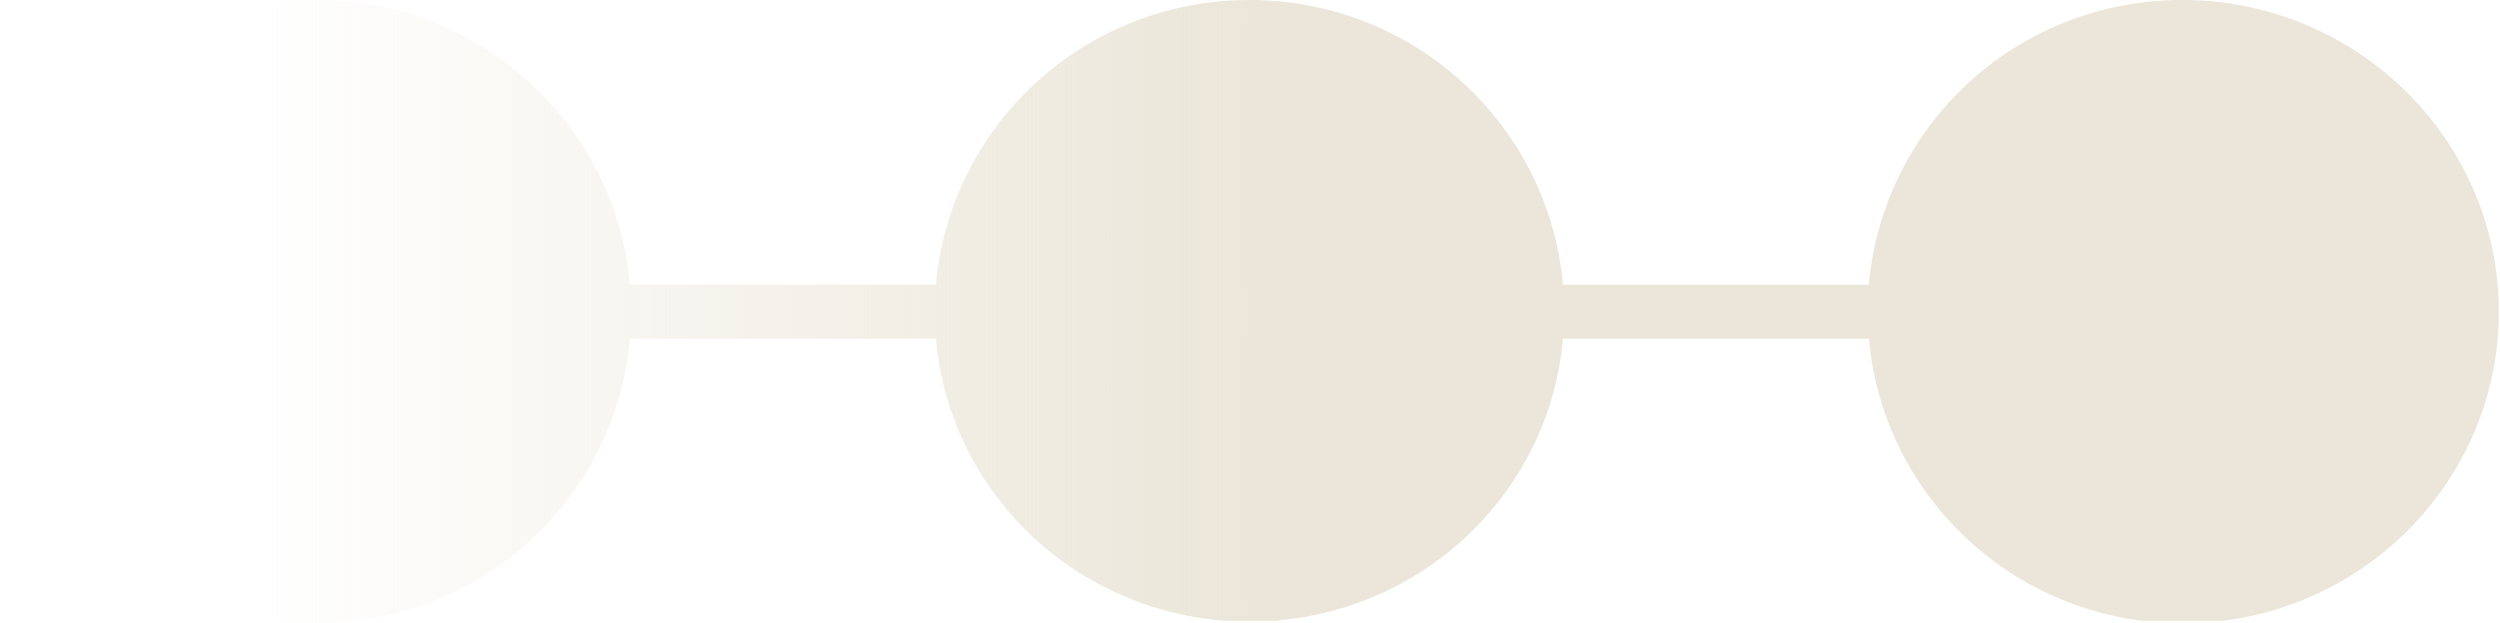 <svg width="373" height="93" viewBox="0 0 373 93" fill="none" xmlns="http://www.w3.org/2000/svg">
<path fill-rule="evenodd" clip-rule="evenodd" d="M182.314 92.627V92.582C159.56 90.633 141.611 72.952 139.632 50.537H93.983C91.864 74.344 71.936 93 47.204 93C21.199 93 0 72.117 0 46.5C0 20.883 21.058 0 47.204 0C71.795 0 91.864 18.656 93.983 42.463H139.632C141.752 18.656 161.821 0 186.412 0C211.003 0 231.072 18.656 233.192 42.463H278.841C280.961 18.656 300.888 0 325.621 0C351.625 0 372.824 20.883 372.824 46.5C372.824 70.12 354.921 89.716 331.634 92.627H319.637C297.842 89.889 280.786 72.381 278.841 50.537H233.192C231.213 72.952 213.264 90.633 190.51 92.582V92.627H182.314Z" fill="url(#paint0_linear_2949_1248)"/>
<defs>
<linearGradient id="paint0_linear_2949_1248" x1="38" y1="47" x2="186" y2="47" gradientUnits="userSpaceOnUse">
<stop stop-color="#EBE6D9" stop-opacity="0"/>
<stop offset="1" stop-color="#EBE6D9"/>
</linearGradient>
</defs>
</svg>
